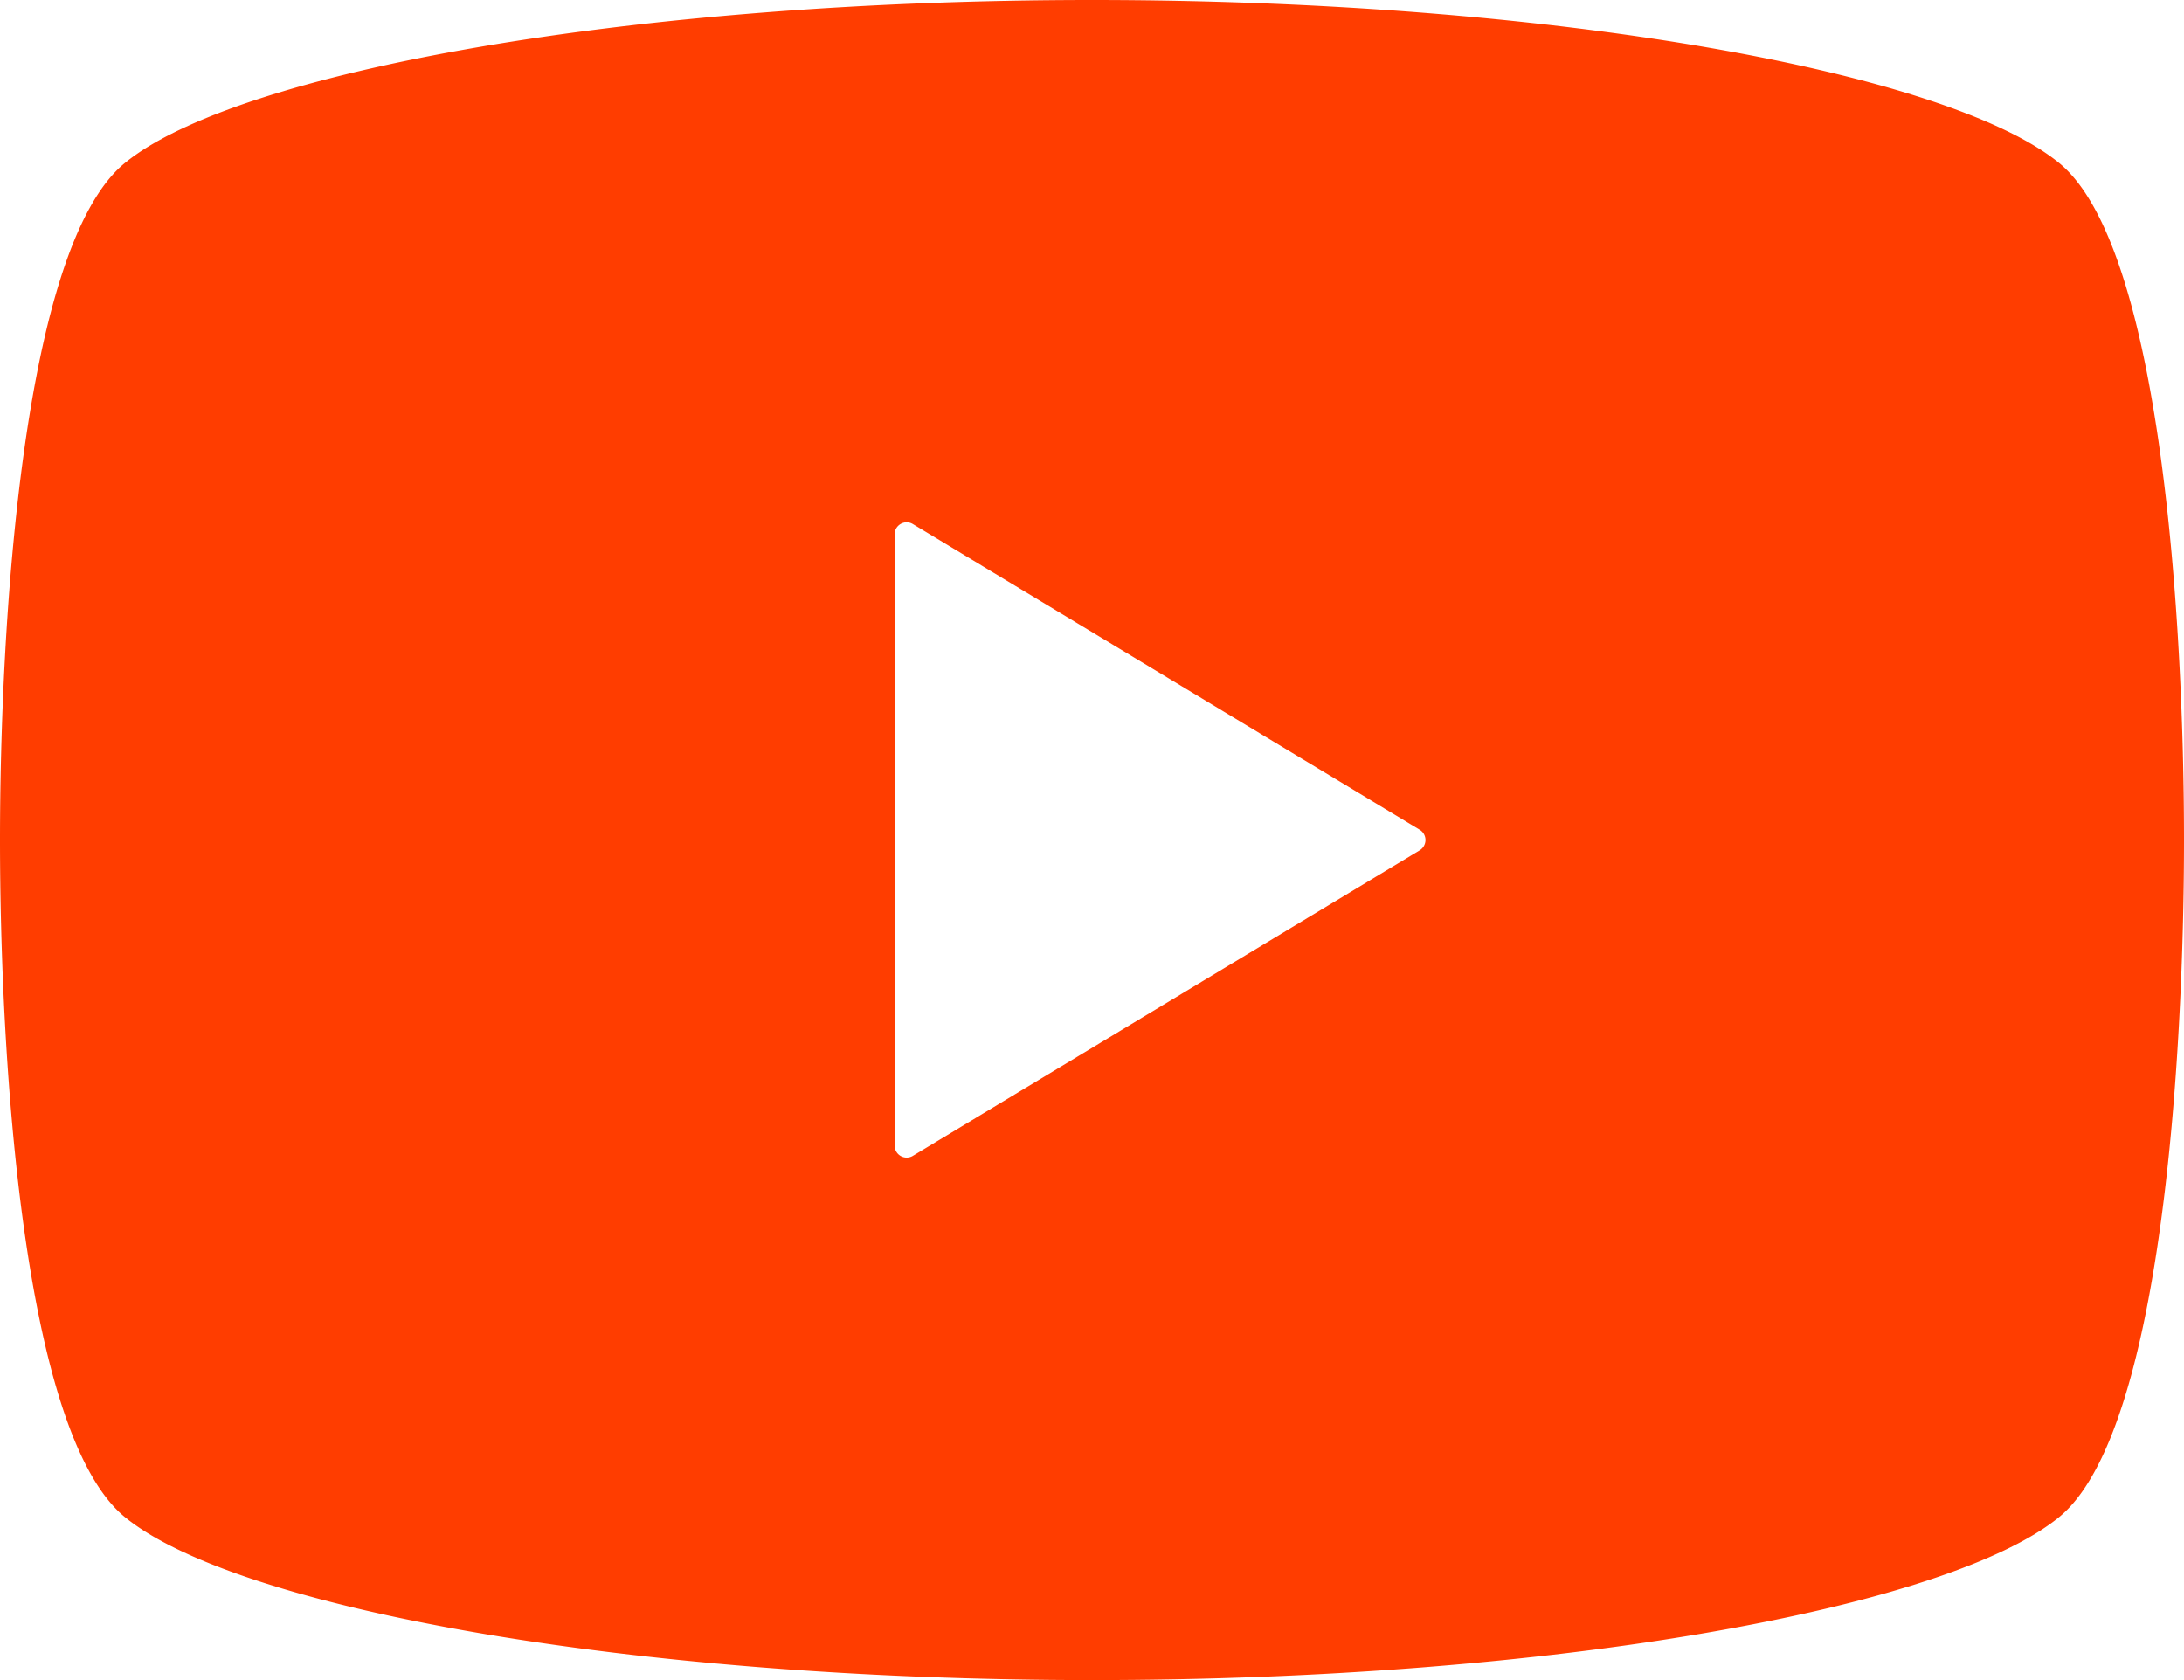 <svg xmlns="http://www.w3.org/2000/svg" width="26" height="20" viewBox="0 0 26 20"><path d="M24.512 1.939C23.18.853 18.482 0 13 0S2.82.853 1.488 1.939C.263 2.936 0 7.442 0 10s.263 7.064 1.488 8.061C2.82 19.147 7.518 20 13 20s10.18-.853 11.512-1.939C25.737 17.064 26 12.558 26 10s-.263-7.064-1.488-8.061zM16.9 10.123l-6.035 3.638a.142.142 0 01-.143 0 .145.145 0 01-.072-.125V6.362a.144.144 0 01.072-.125.142.142 0 01.143 0l6.035 3.64a.143.143 0 01.07.123.145.145 0 01-.07.123z" fill="#ff3d00"/></svg>